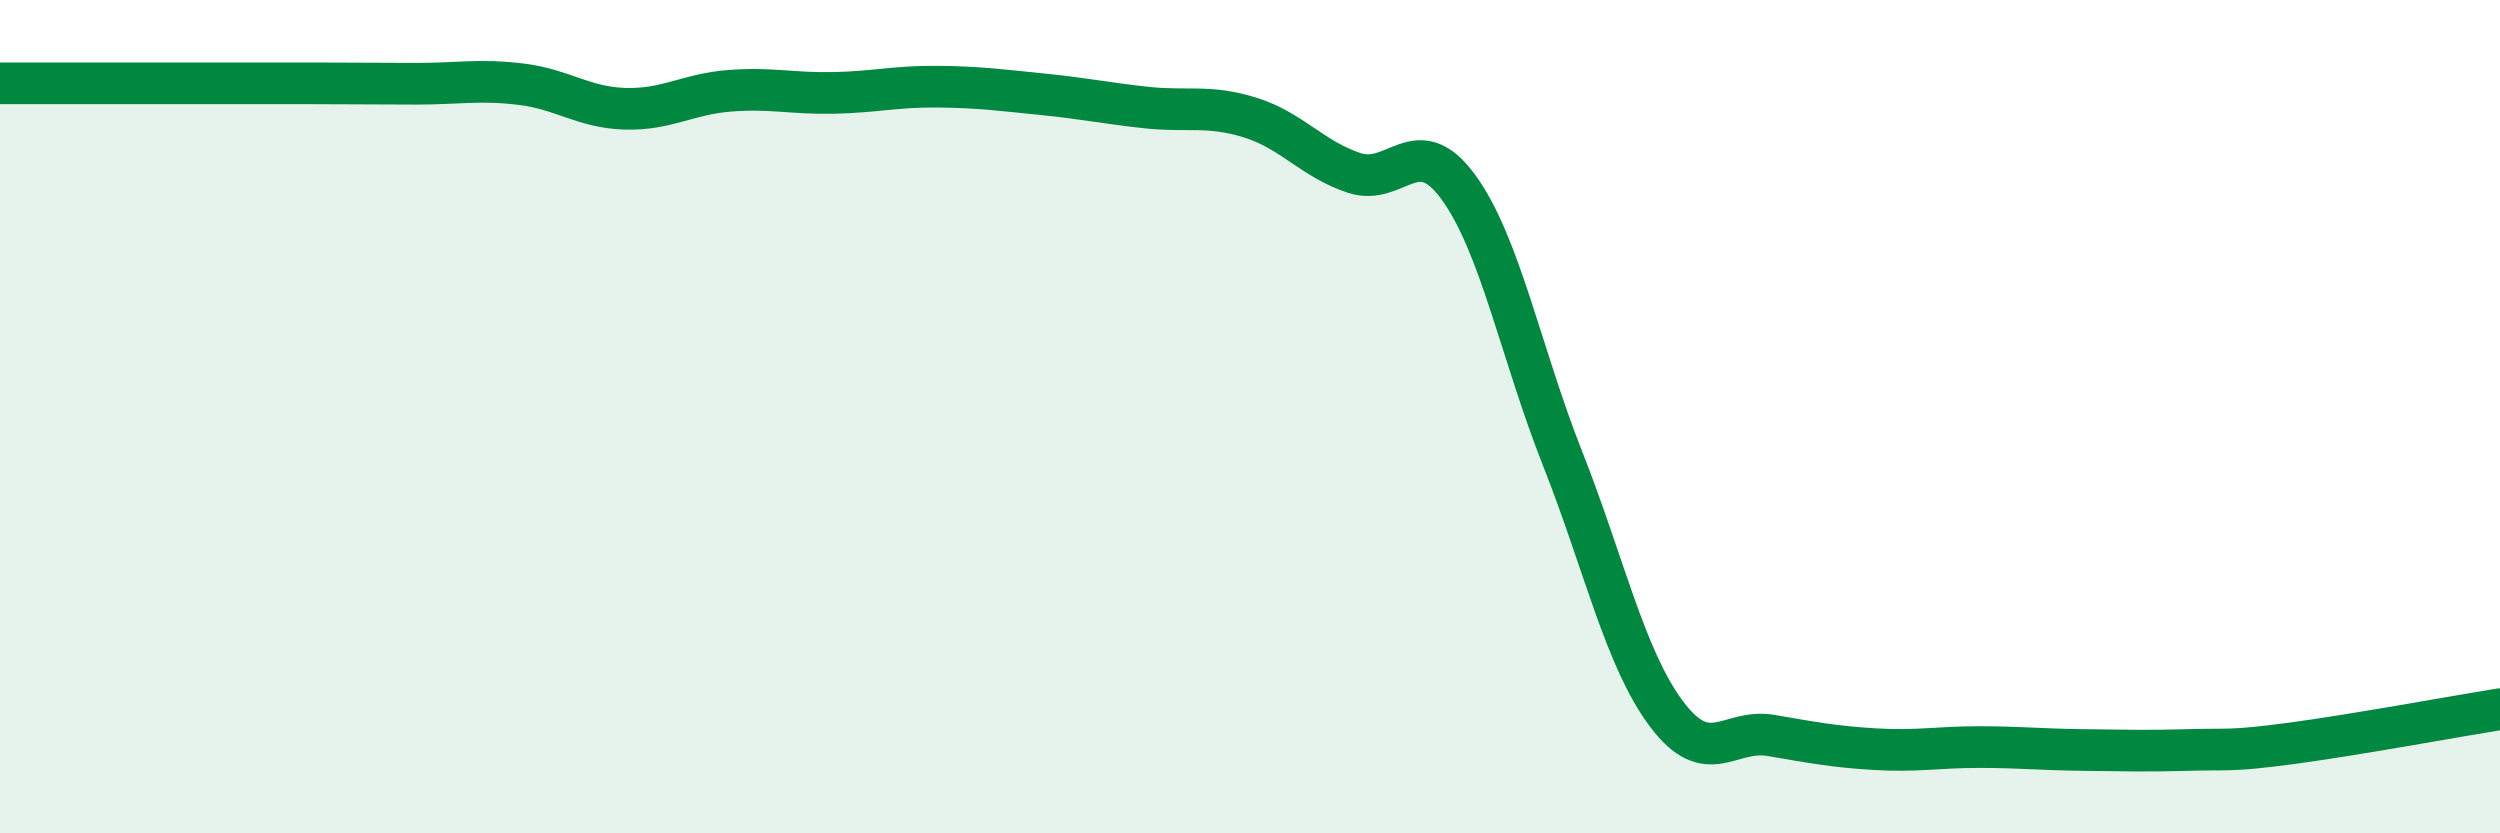 
    <svg width="60" height="20" viewBox="0 0 60 20" xmlns="http://www.w3.org/2000/svg">
      <path
        d="M 0,2 C 0.5,2 1.5,2 2.5,2 C 3.5,2 4,2 5,2 C 6,2 6.5,2 7.5,2 C 8.5,2 9,2.01 10,2.01 C 11,2.01 11.5,1.9 12.5,2.02 C 13.5,2.14 14,2.58 15,2.61 C 16,2.64 16.5,2.26 17.5,2.18 C 18.5,2.1 19,2.25 20,2.23 C 21,2.21 21.5,2.07 22.5,2.08 C 23.5,2.09 24,2.16 25,2.26 C 26,2.36 26.5,2.47 27.5,2.58 C 28.5,2.69 29,2.51 30,2.82 C 31,3.13 31.5,3.82 32.5,4.15 C 33.5,4.48 34,3.12 35,4.49 C 36,5.86 36.5,8.47 37.5,11 C 38.5,13.53 39,15.81 40,17.14 C 41,18.47 41.5,17.48 42.5,17.65 C 43.5,17.82 44,17.92 45,17.98 C 46,18.04 46.5,17.93 47.5,17.93 C 48.5,17.93 49,17.99 50,18 C 51,18.01 51.5,18.03 52.5,18 C 53.5,17.97 53.5,18.04 55,17.84 C 56.5,17.64 59,17.18 60,17.02L60 20L0 20Z"
        fill="#008740"
        opacity="0.1"
        stroke-linecap="round"
        stroke-linejoin="round"
      />
      <path
        d="M 0,2 C 0.5,2 1.5,2 2.5,2 C 3.5,2 4,2 5,2 C 6,2 6.5,2 7.5,2 C 8.5,2 9,2.01 10,2.01 C 11,2.01 11.5,1.9 12.5,2.02 C 13.5,2.14 14,2.58 15,2.61 C 16,2.64 16.5,2.26 17.5,2.18 C 18.5,2.1 19,2.25 20,2.23 C 21,2.21 21.5,2.07 22.5,2.08 C 23.5,2.09 24,2.16 25,2.26 C 26,2.36 26.5,2.47 27.5,2.58 C 28.5,2.69 29,2.51 30,2.82 C 31,3.13 31.5,3.82 32.5,4.15 C 33.5,4.48 34,3.12 35,4.49 C 36,5.86 36.5,8.47 37.5,11 C 38.5,13.53 39,15.81 40,17.14 C 41,18.47 41.5,17.48 42.5,17.65 C 43.5,17.82 44,17.92 45,17.98 C 46,18.04 46.5,17.93 47.5,17.93 C 48.5,17.93 49,17.99 50,18 C 51,18.01 51.5,18.03 52.5,18 C 53.5,17.97 53.5,18.04 55,17.84 C 56.5,17.64 59,17.18 60,17.02"
        stroke="#008740"
        stroke-width="1"
        fill="none"
        stroke-linecap="round"
        stroke-linejoin="round"
      />
    </svg>
  